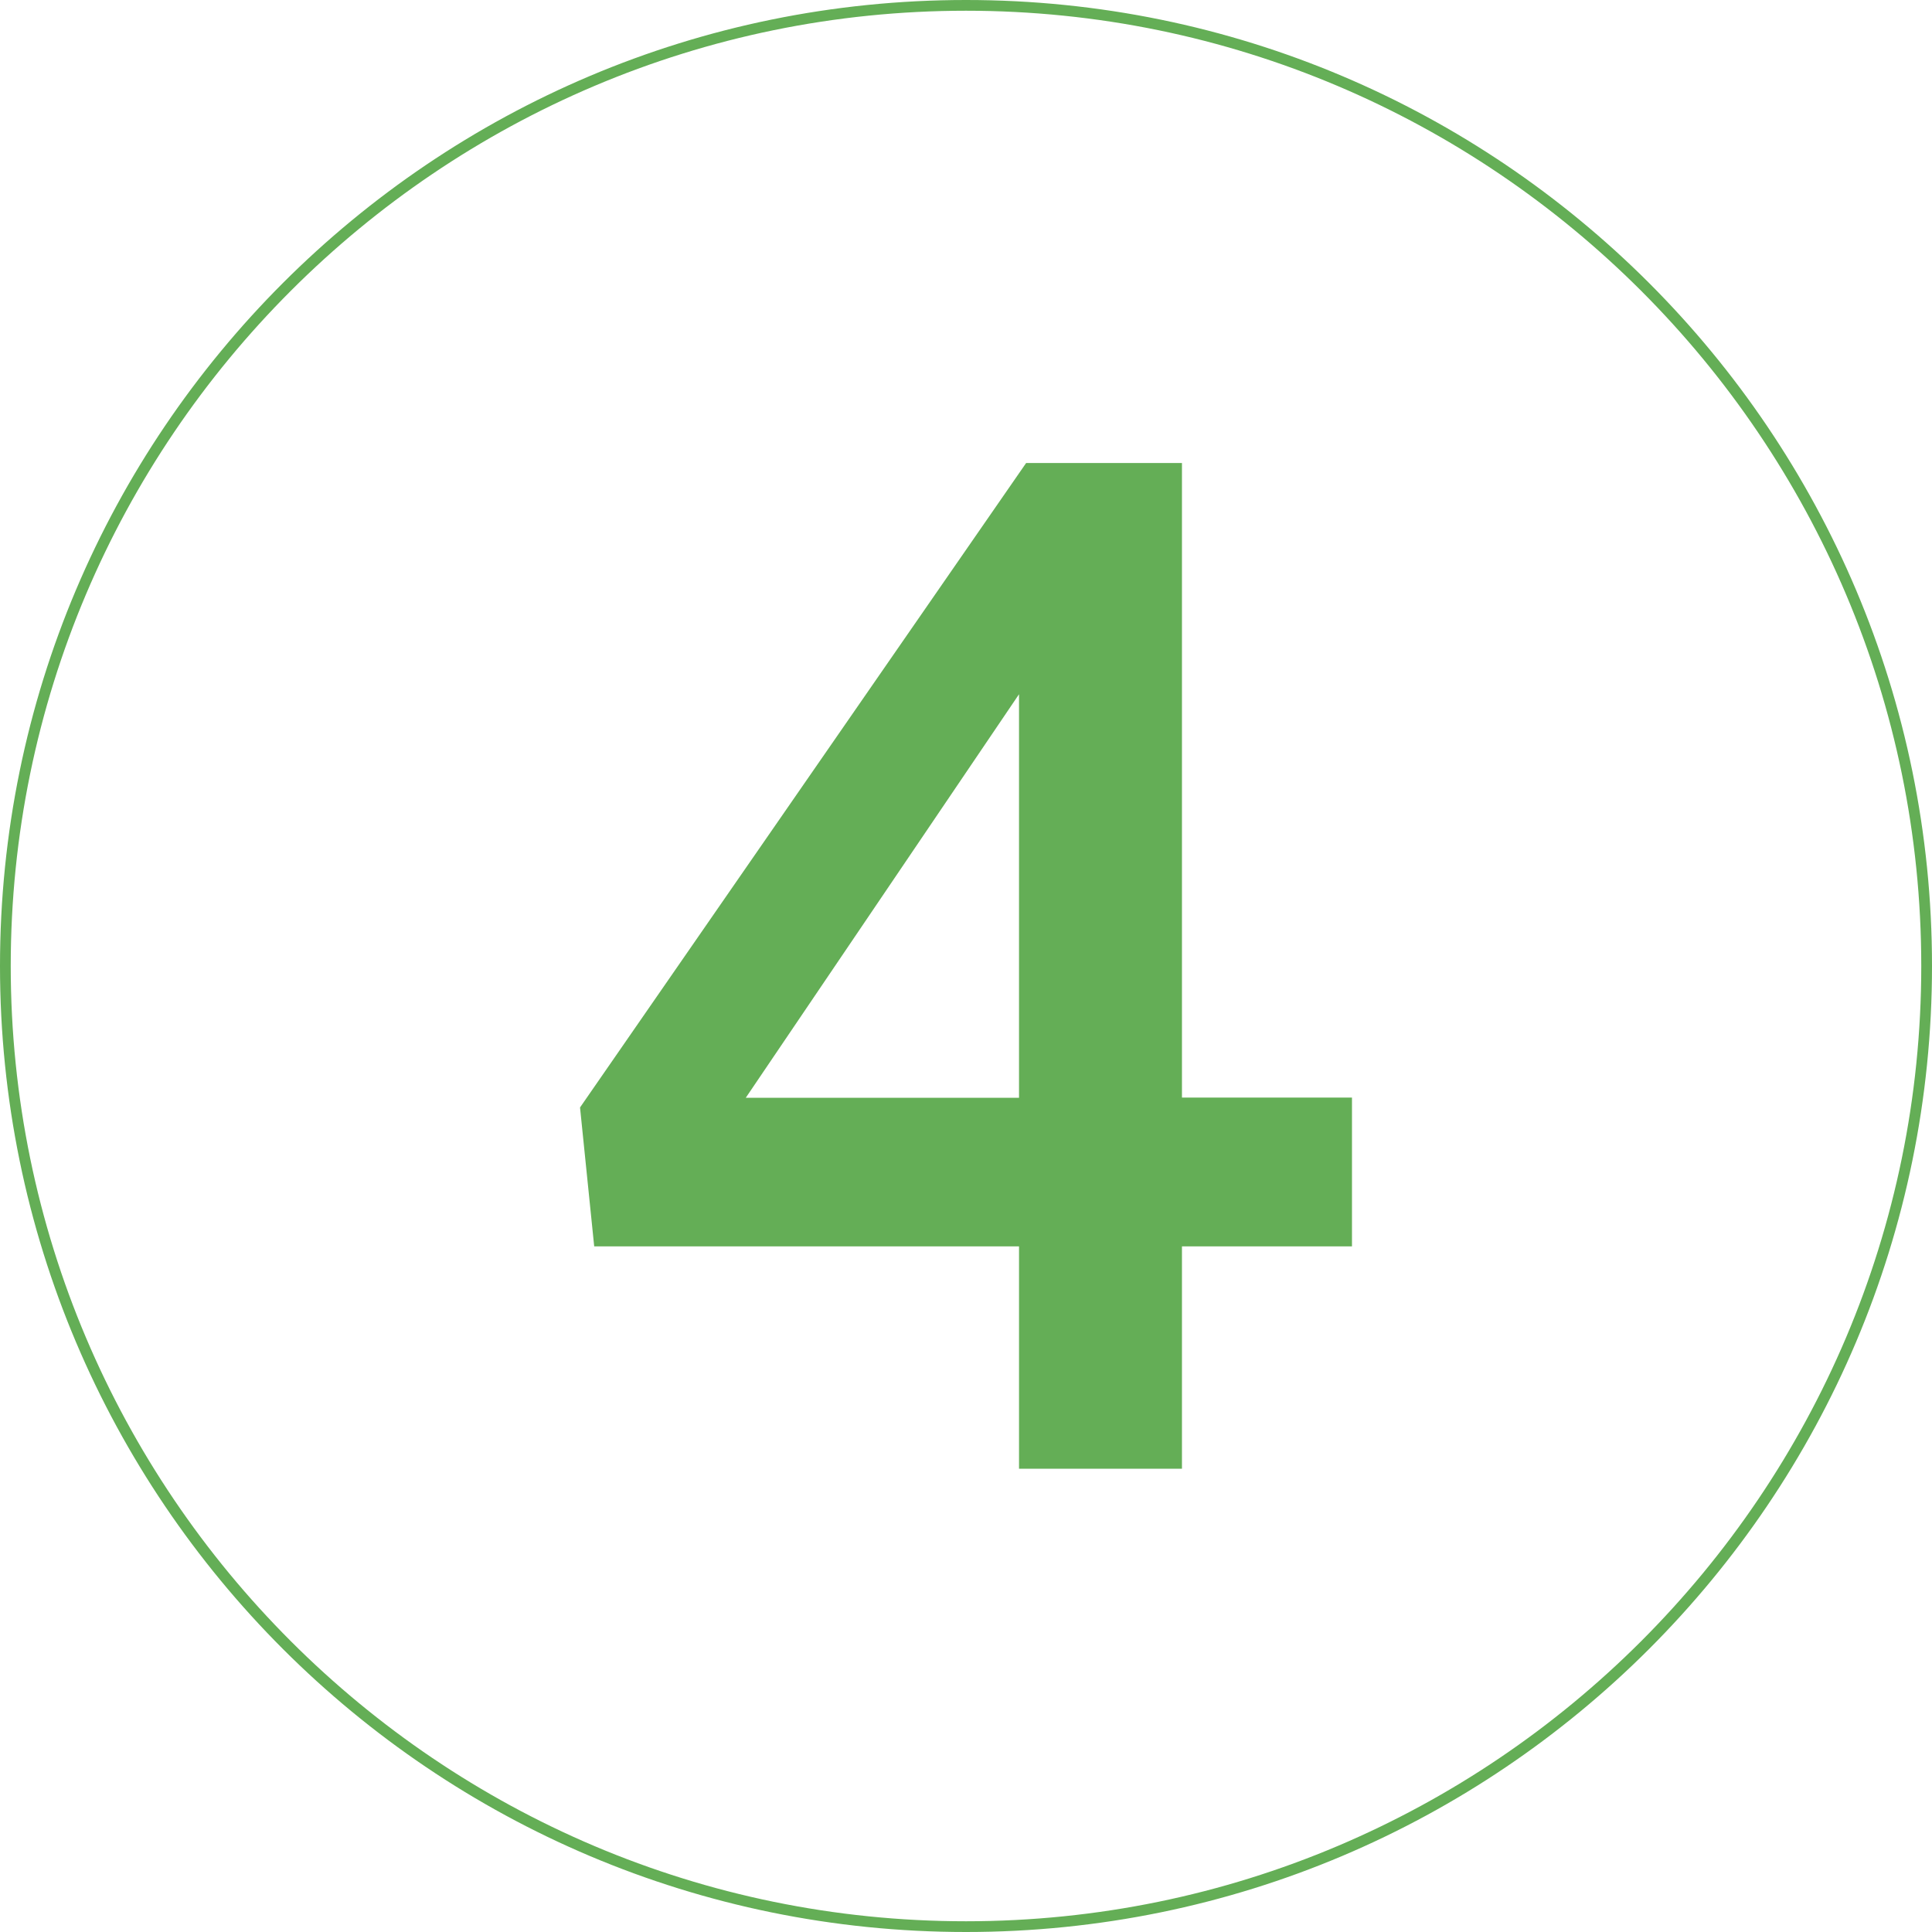 <?xml version="1.0" encoding="UTF-8"?><svg id="Calque_1" xmlns="http://www.w3.org/2000/svg" viewBox="0 0 90 90"><defs><style>.cls-1{fill:#64ae56;}</style></defs><path class="cls-1" d="M45,.5c24.54,0,44.5,19.96,44.5,44.5s-19.96,44.5-44.5,44.5S.5,69.54.5,45,20.46.5,45,.5M45,0C20.15,0,0,20.15,0,45s20.15,45,45,45,45-20.15,45-45S69.85,0,45,0h0Z"/><path class="cls-1" d="M27.68,58.06l-.66-6.47,20.78-30.02h7.26v29.56h7.92v6.93h-7.92v10.36h-7.59v-10.36h-19.79ZM34.74,51.14h12.73v-18.8l-12.73,18.8Z"/></svg>